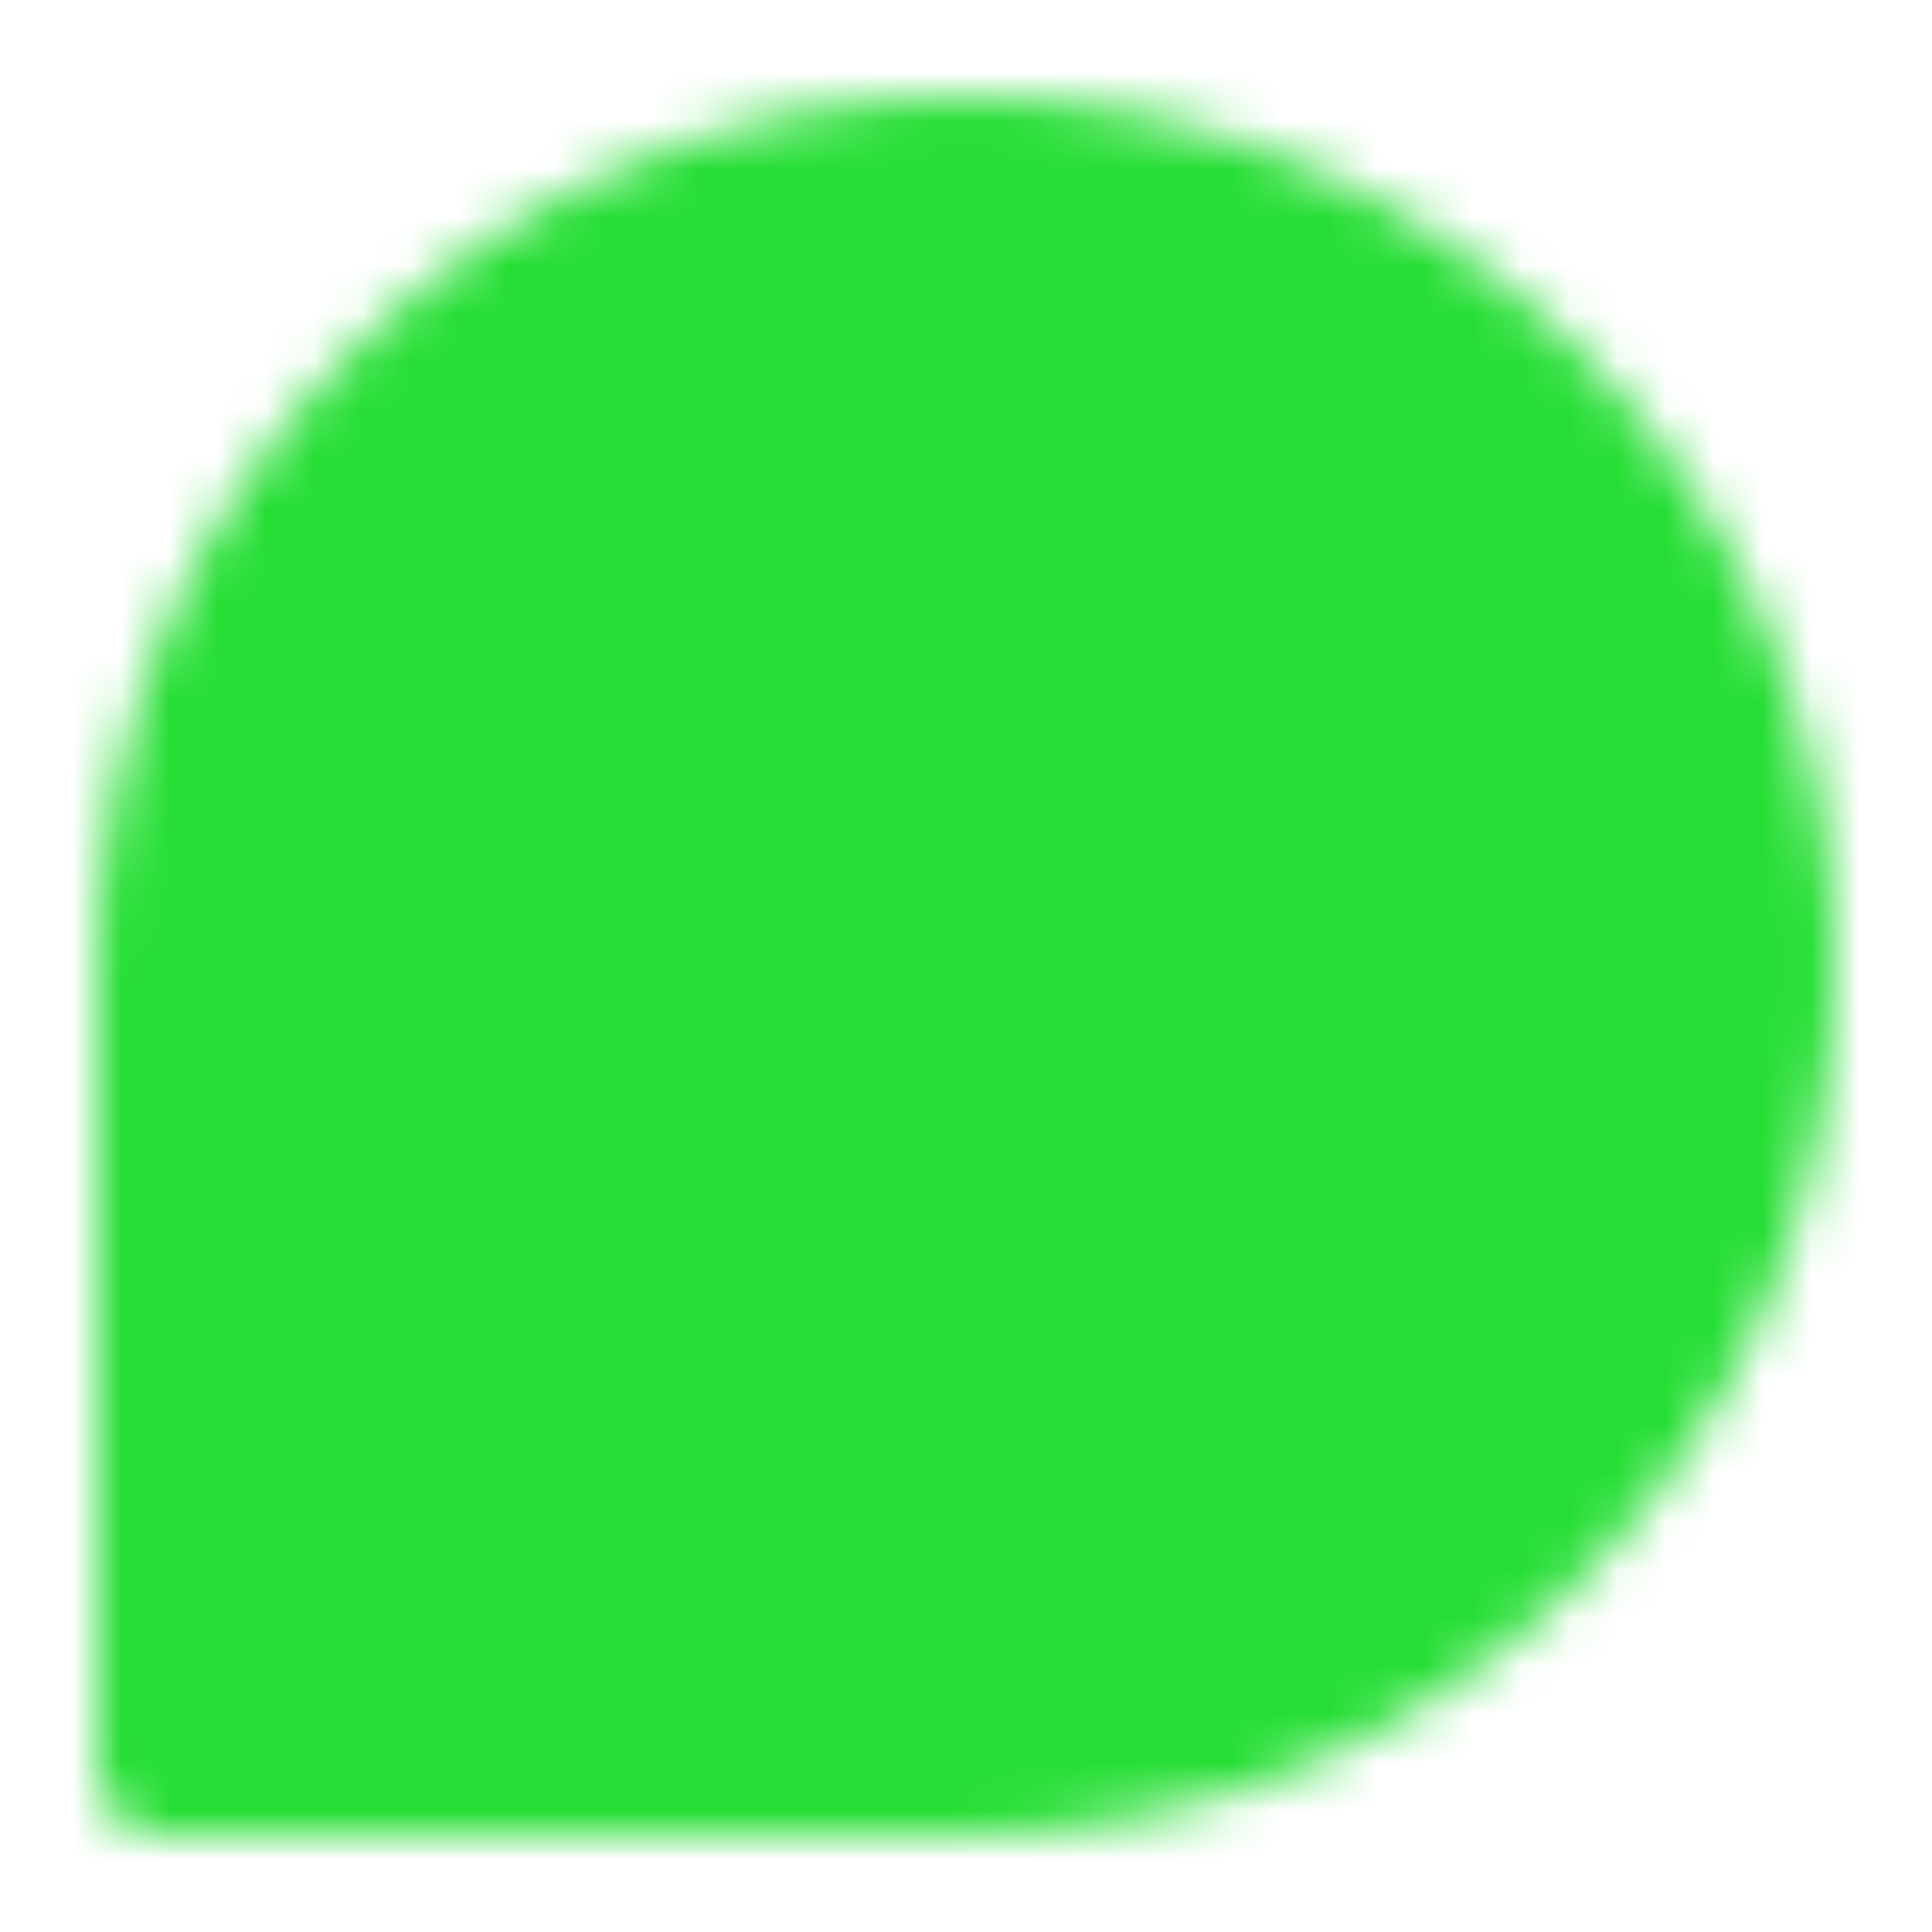 <svg width="40" height="40" viewBox="0 0 40 40" fill="none" xmlns="http://www.w3.org/2000/svg">
<mask id="mask0_6923_25716" style="mask-type:luminance" maskUnits="userSpaceOnUse" x="2" y="2" width="37" height="36">
<path d="M36.669 20C36.669 29.205 29.208 36.666 20.003 36.666H3.336V20C3.336 10.795 10.798 3.333 20.003 3.333C29.208 3.333 36.669 10.795 36.669 20Z" fill="white" stroke="white" stroke-width="2.667" stroke-linecap="round" stroke-linejoin="round"/>
<path d="M11.672 21.666L16.672 26.666L27.505 15.833" stroke="black" stroke-width="2.667" stroke-linecap="round" stroke-linejoin="round"/>
</mask>
<g mask="url(#mask0_6923_25716)">
<path d="M0 0H40V40H0V0Z" fill="#26DE35"/>
</g>
</svg>

